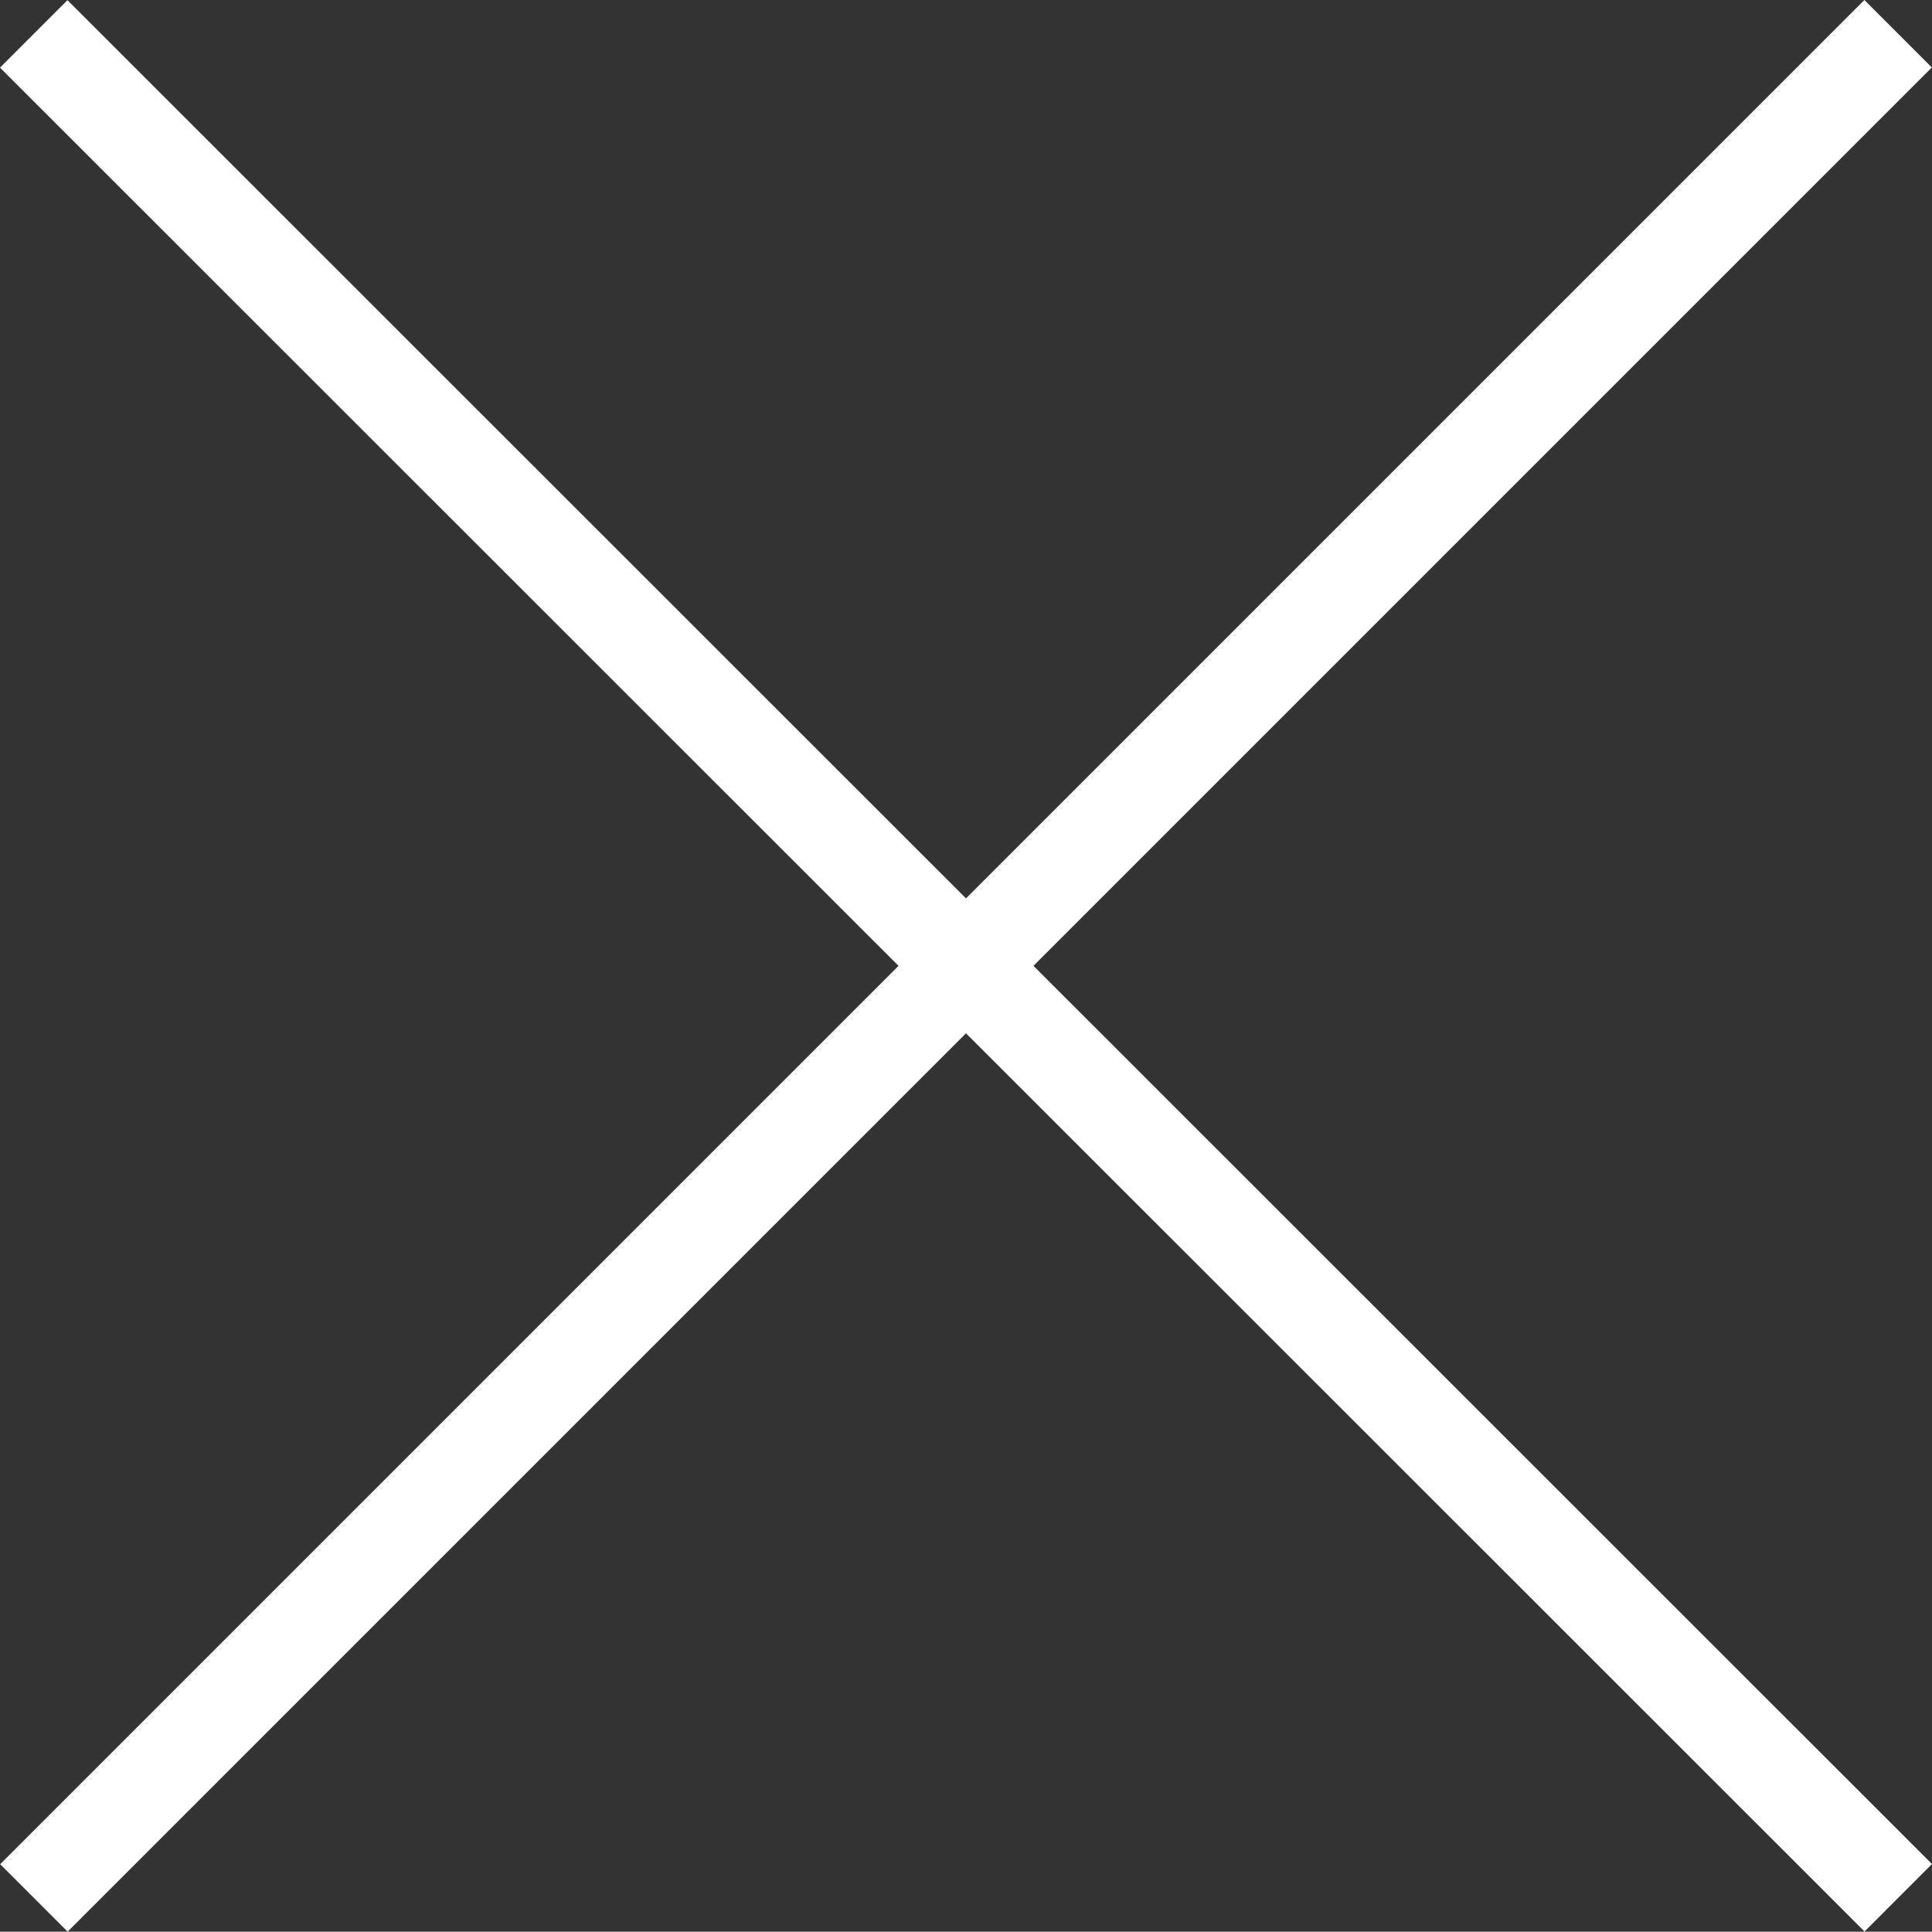 <svg xmlns="http://www.w3.org/2000/svg" width="80" height="79.987" viewBox="0 0 80 79.987">
  <rect x="0" y="0" width="80" height="79.987" fill="#333333" stroke="none"/>
  <g id="グループ_511" data-name="グループ 511" transform="translate(0.007 -0.007)">
    <rect id="長方形_331" data-name="長方形 331" width="3.951" height="109.167" transform="translate(-0.007 2.808) rotate(-45.01)" fill="#fff"/>
    <rect id="長方形_332" data-name="長方形 332" width="109.167" height="3.951" transform="translate(0 77.199) rotate(-45)" fill="#fff"/>
  </g>
</svg>
